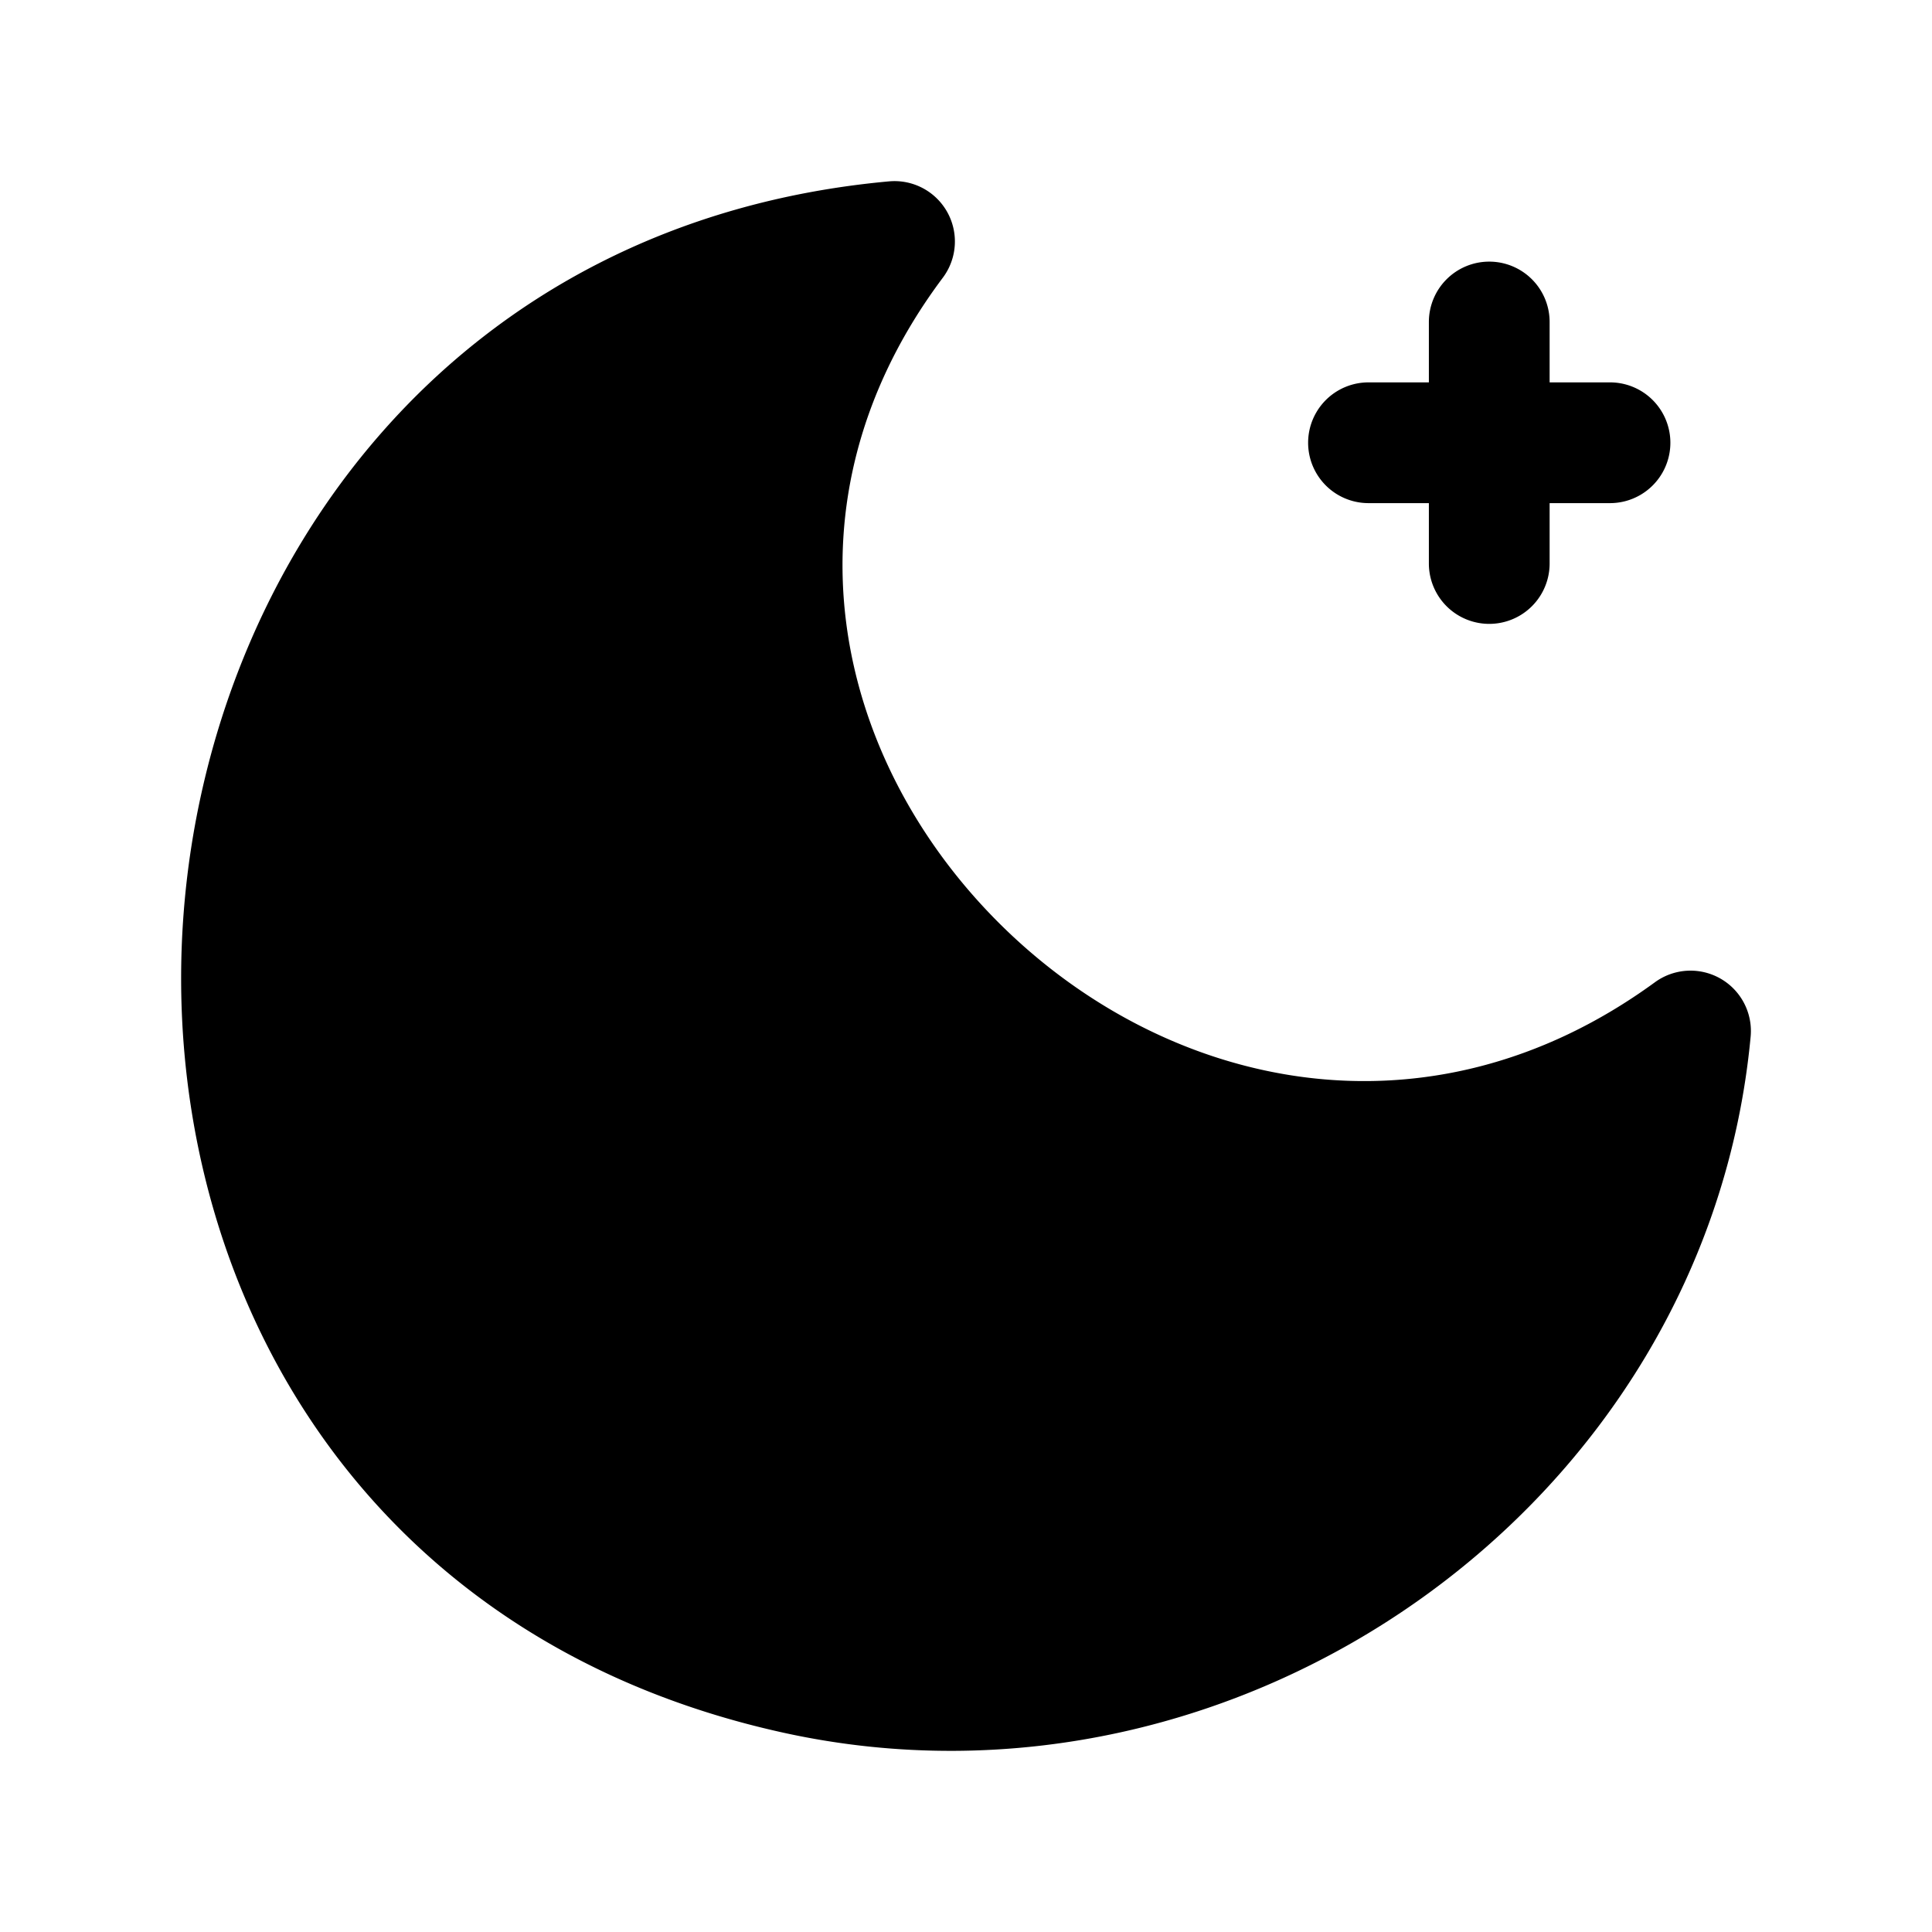 <svg width="24" height="24" fill="currentColor" viewBox="0 0 24 24" xmlns="http://www.w3.org/2000/svg"><path d="M18.5 3.25a.75.75 0 0 1 .75.75v.75H20a.75.75 0 0 1 0 1.5h-.75V7a.75.75 0 0 1-1.5 0v-.75H17a.75.75 0 0 1 0-1.5h.75V4a.75.75 0 0 1 .75-.75m-6.788.2a.75.75 0 0 0-.668-1.197c-5.414.494-8.436 4.752-8.764 9.105-.328 4.361 2.037 8.975 7.451 10.166 5.686 1.25 11.472-2.837 12.016-8.646a.75.75 0 0 0-1.189-.676c-2.837 2.069-6.08 1.316-8.136-.724-2.054-2.039-2.8-5.239-.71-8.028"/></svg>
